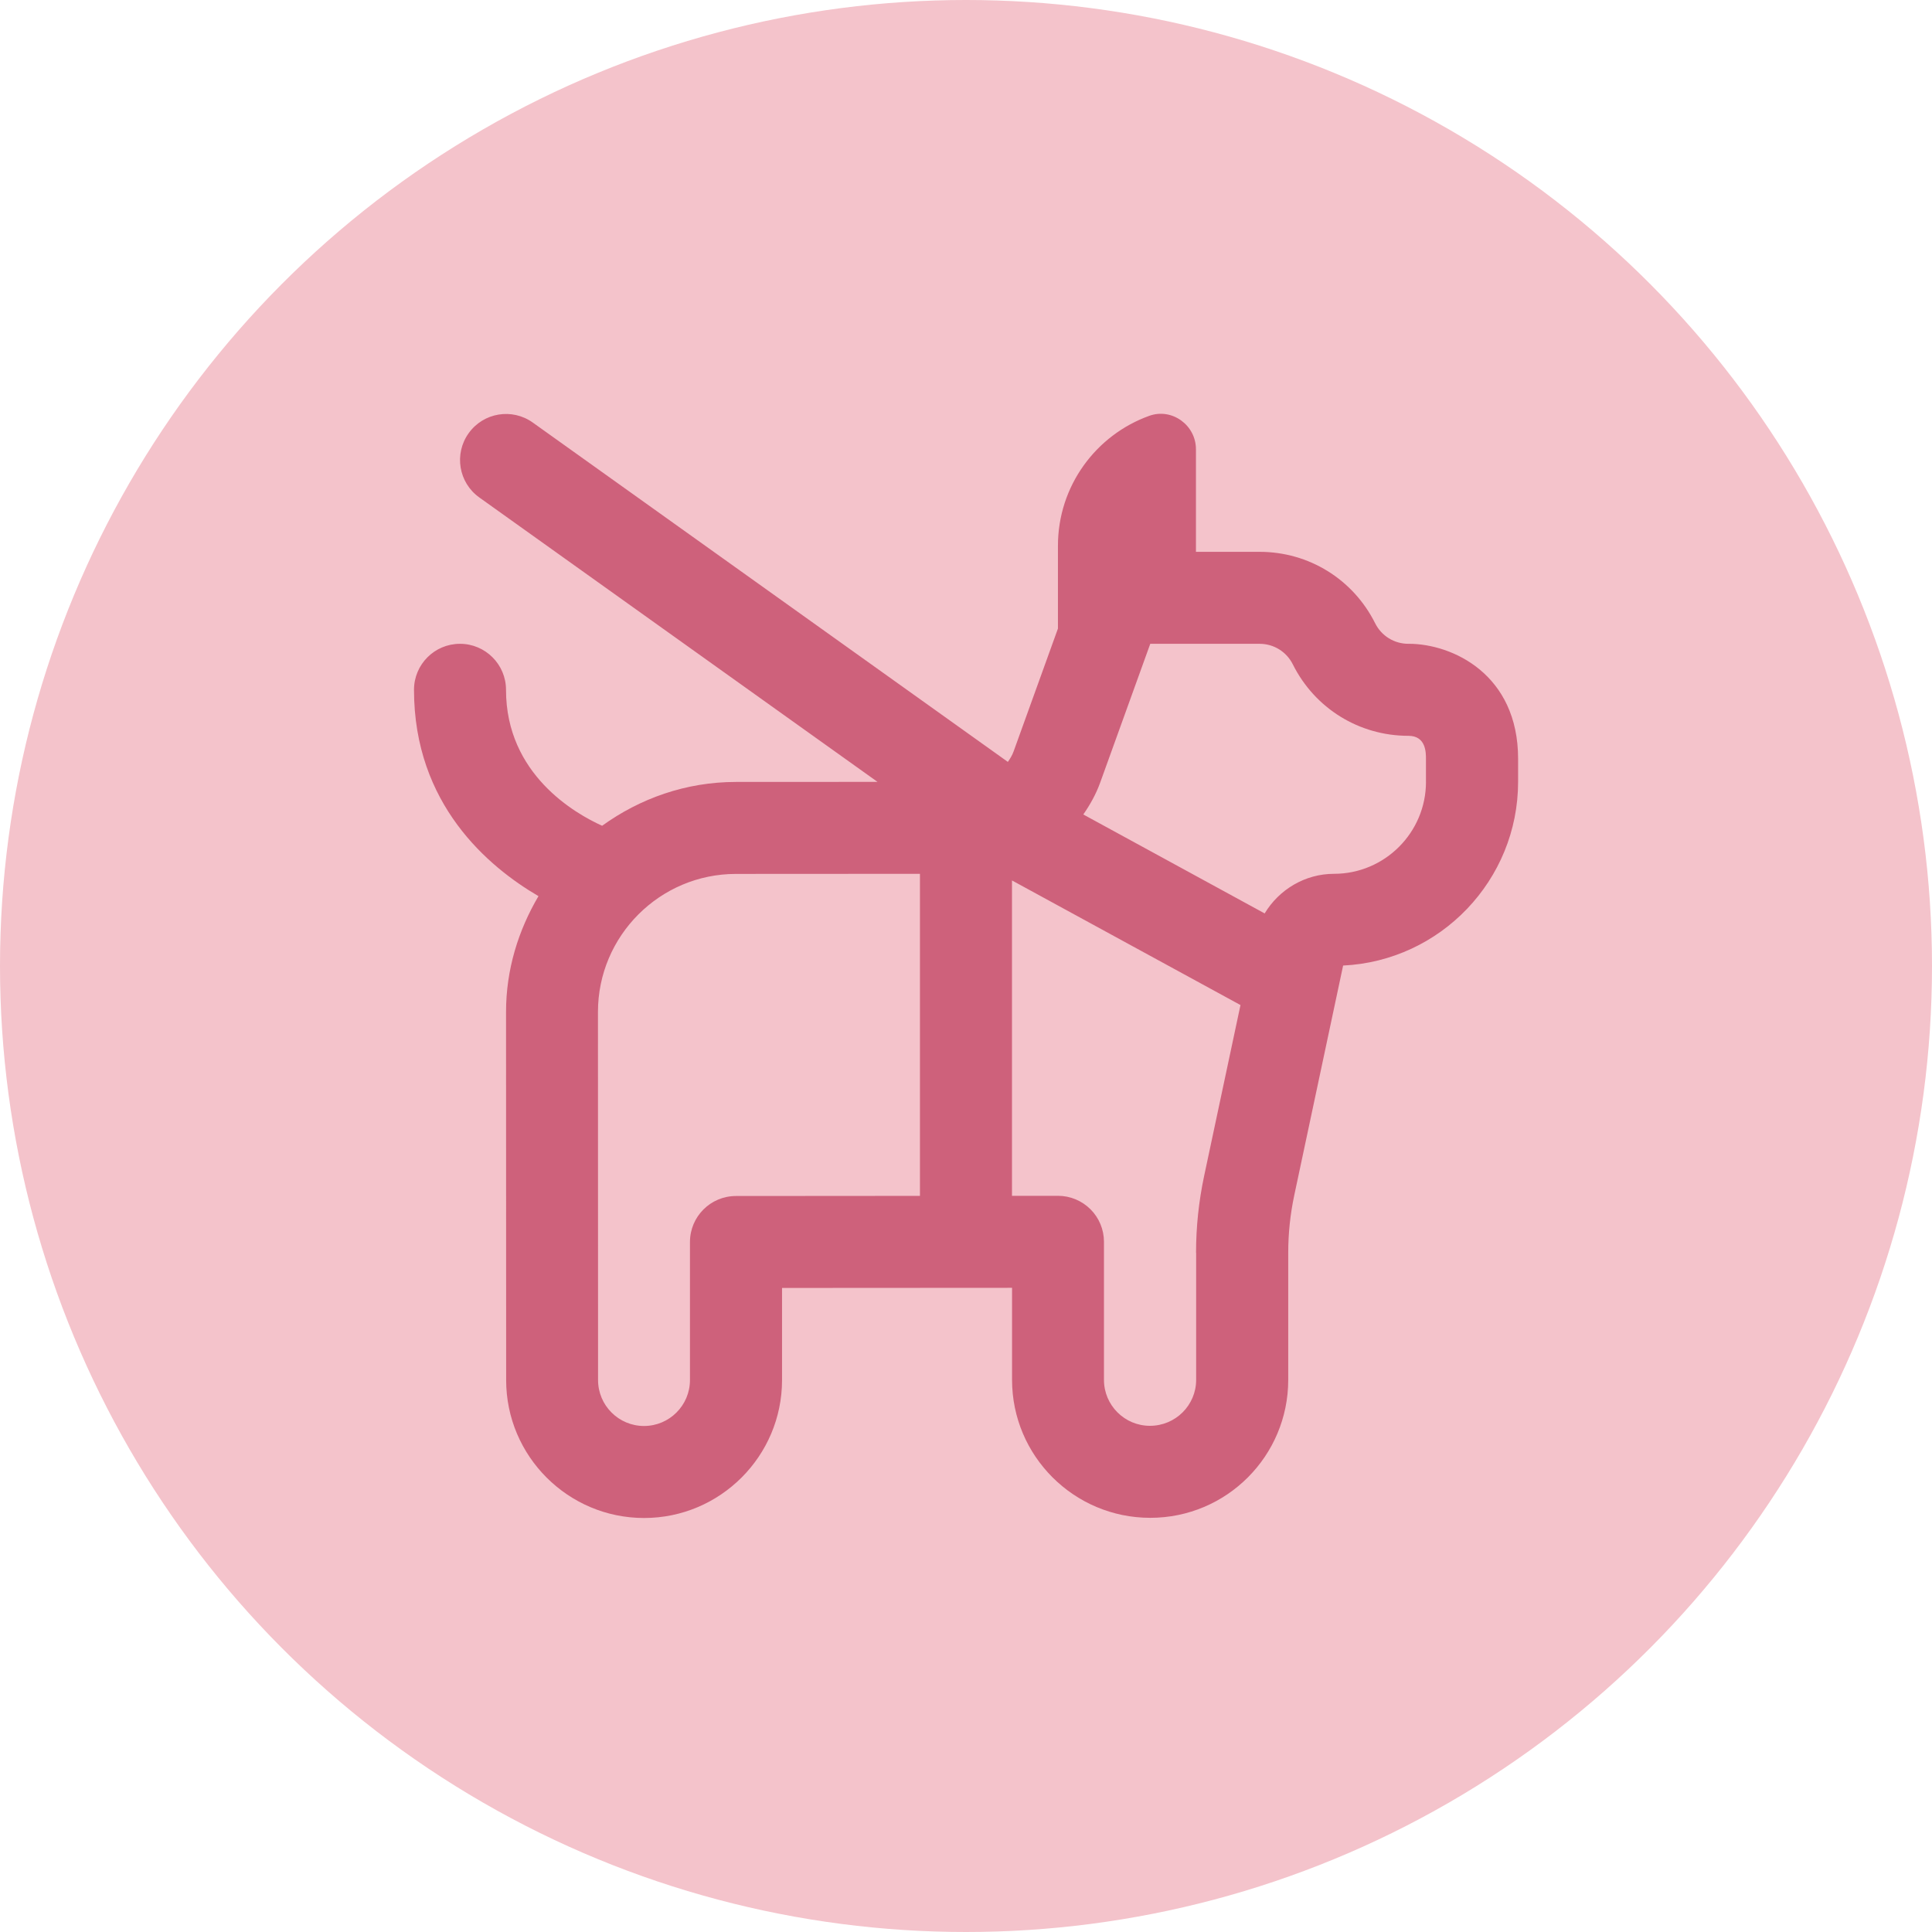 <svg width="56" height="56" viewBox="0 0 56 56" fill="none" xmlns="http://www.w3.org/2000/svg">
<circle cx="28" cy="28" r="28" fill="#F4C3CB"/>
<g clip-path="url(#clip0_10183_60302)">
<path d="M40.824 18.661C40.412 18.661 40.043 18.433 39.859 18.065C39.22 16.788 37.936 15.995 36.508 15.995H34.665V13.021C34.665 12.323 33.969 11.816 33.312 12.053C31.769 12.608 30.665 14.084 30.665 15.819V18.219L29.38 21.78C29.34 21.892 29.279 21.991 29.213 22.084L15.443 12.248C14.844 11.82 14.011 11.957 13.583 12.559C13.155 13.157 13.293 13.991 13.893 14.419L25.435 22.663L21.331 22.665C19.881 22.665 18.548 23.145 17.453 23.935C16.68 23.587 14.667 22.448 14.667 19.995C14.667 19.259 14.069 18.661 13.333 18.661C12.597 18.661 12 19.257 12 19.995C12 23.311 14.151 25.124 15.608 25.975C15.025 26.965 14.667 28.104 14.668 29.333L14.671 40.003C14.671 42.207 16.465 44 18.669 44C20.873 44 22.668 42.207 22.668 40.001V37.332L29.335 37.328V39.996C29.335 42.2 31.128 43.995 33.341 43.995C35.555 43.995 37.34 42.201 37.34 39.996V36.308C37.34 35.751 37.399 35.192 37.515 34.645L38.931 27.987C41.751 27.851 44.003 25.513 44.003 22.66V21.993C44.003 19.548 42.104 18.66 40.827 18.66L40.824 18.661ZM21.332 34.667C20.596 34.667 19.999 35.264 19.999 36V40.001C19.999 40.736 19.401 41.333 18.667 41.333C17.932 41.333 17.335 40.736 17.335 40.001L17.332 29.332C17.332 27.127 19.125 25.332 21.329 25.331L26.665 25.328V34.663L21.329 34.667H21.332ZM34.671 36.308V39.996C34.671 40.731 34.073 41.328 33.331 41.328C32.596 41.328 31.999 40.731 31.999 39.996V35.995C31.999 35.641 31.859 35.301 31.608 35.051C31.357 34.801 31.019 34.661 30.665 34.661H29.333V25.52L35.956 29.132L34.901 34.092C34.747 34.82 34.668 35.565 34.668 36.309L34.671 36.308ZM41.333 22.661C41.333 24.132 40.137 25.328 38.667 25.328C37.828 25.328 37.073 25.784 36.657 26.476L31.4 23.608C31.597 23.325 31.768 23.02 31.889 22.685L33.341 18.661H36.508C36.92 18.661 37.289 18.889 37.473 19.257C38.112 20.535 39.396 21.328 40.823 21.328C41.332 21.328 41.332 21.812 41.332 21.995V22.661H41.333Z" fill="#CE617B"/>
</g>
<defs>
<clipPath id="clip0_10183_60302">
<rect width="32" height="32" fill="white" transform="translate(12 12)"/>
</clipPath>
</defs>
</svg>
